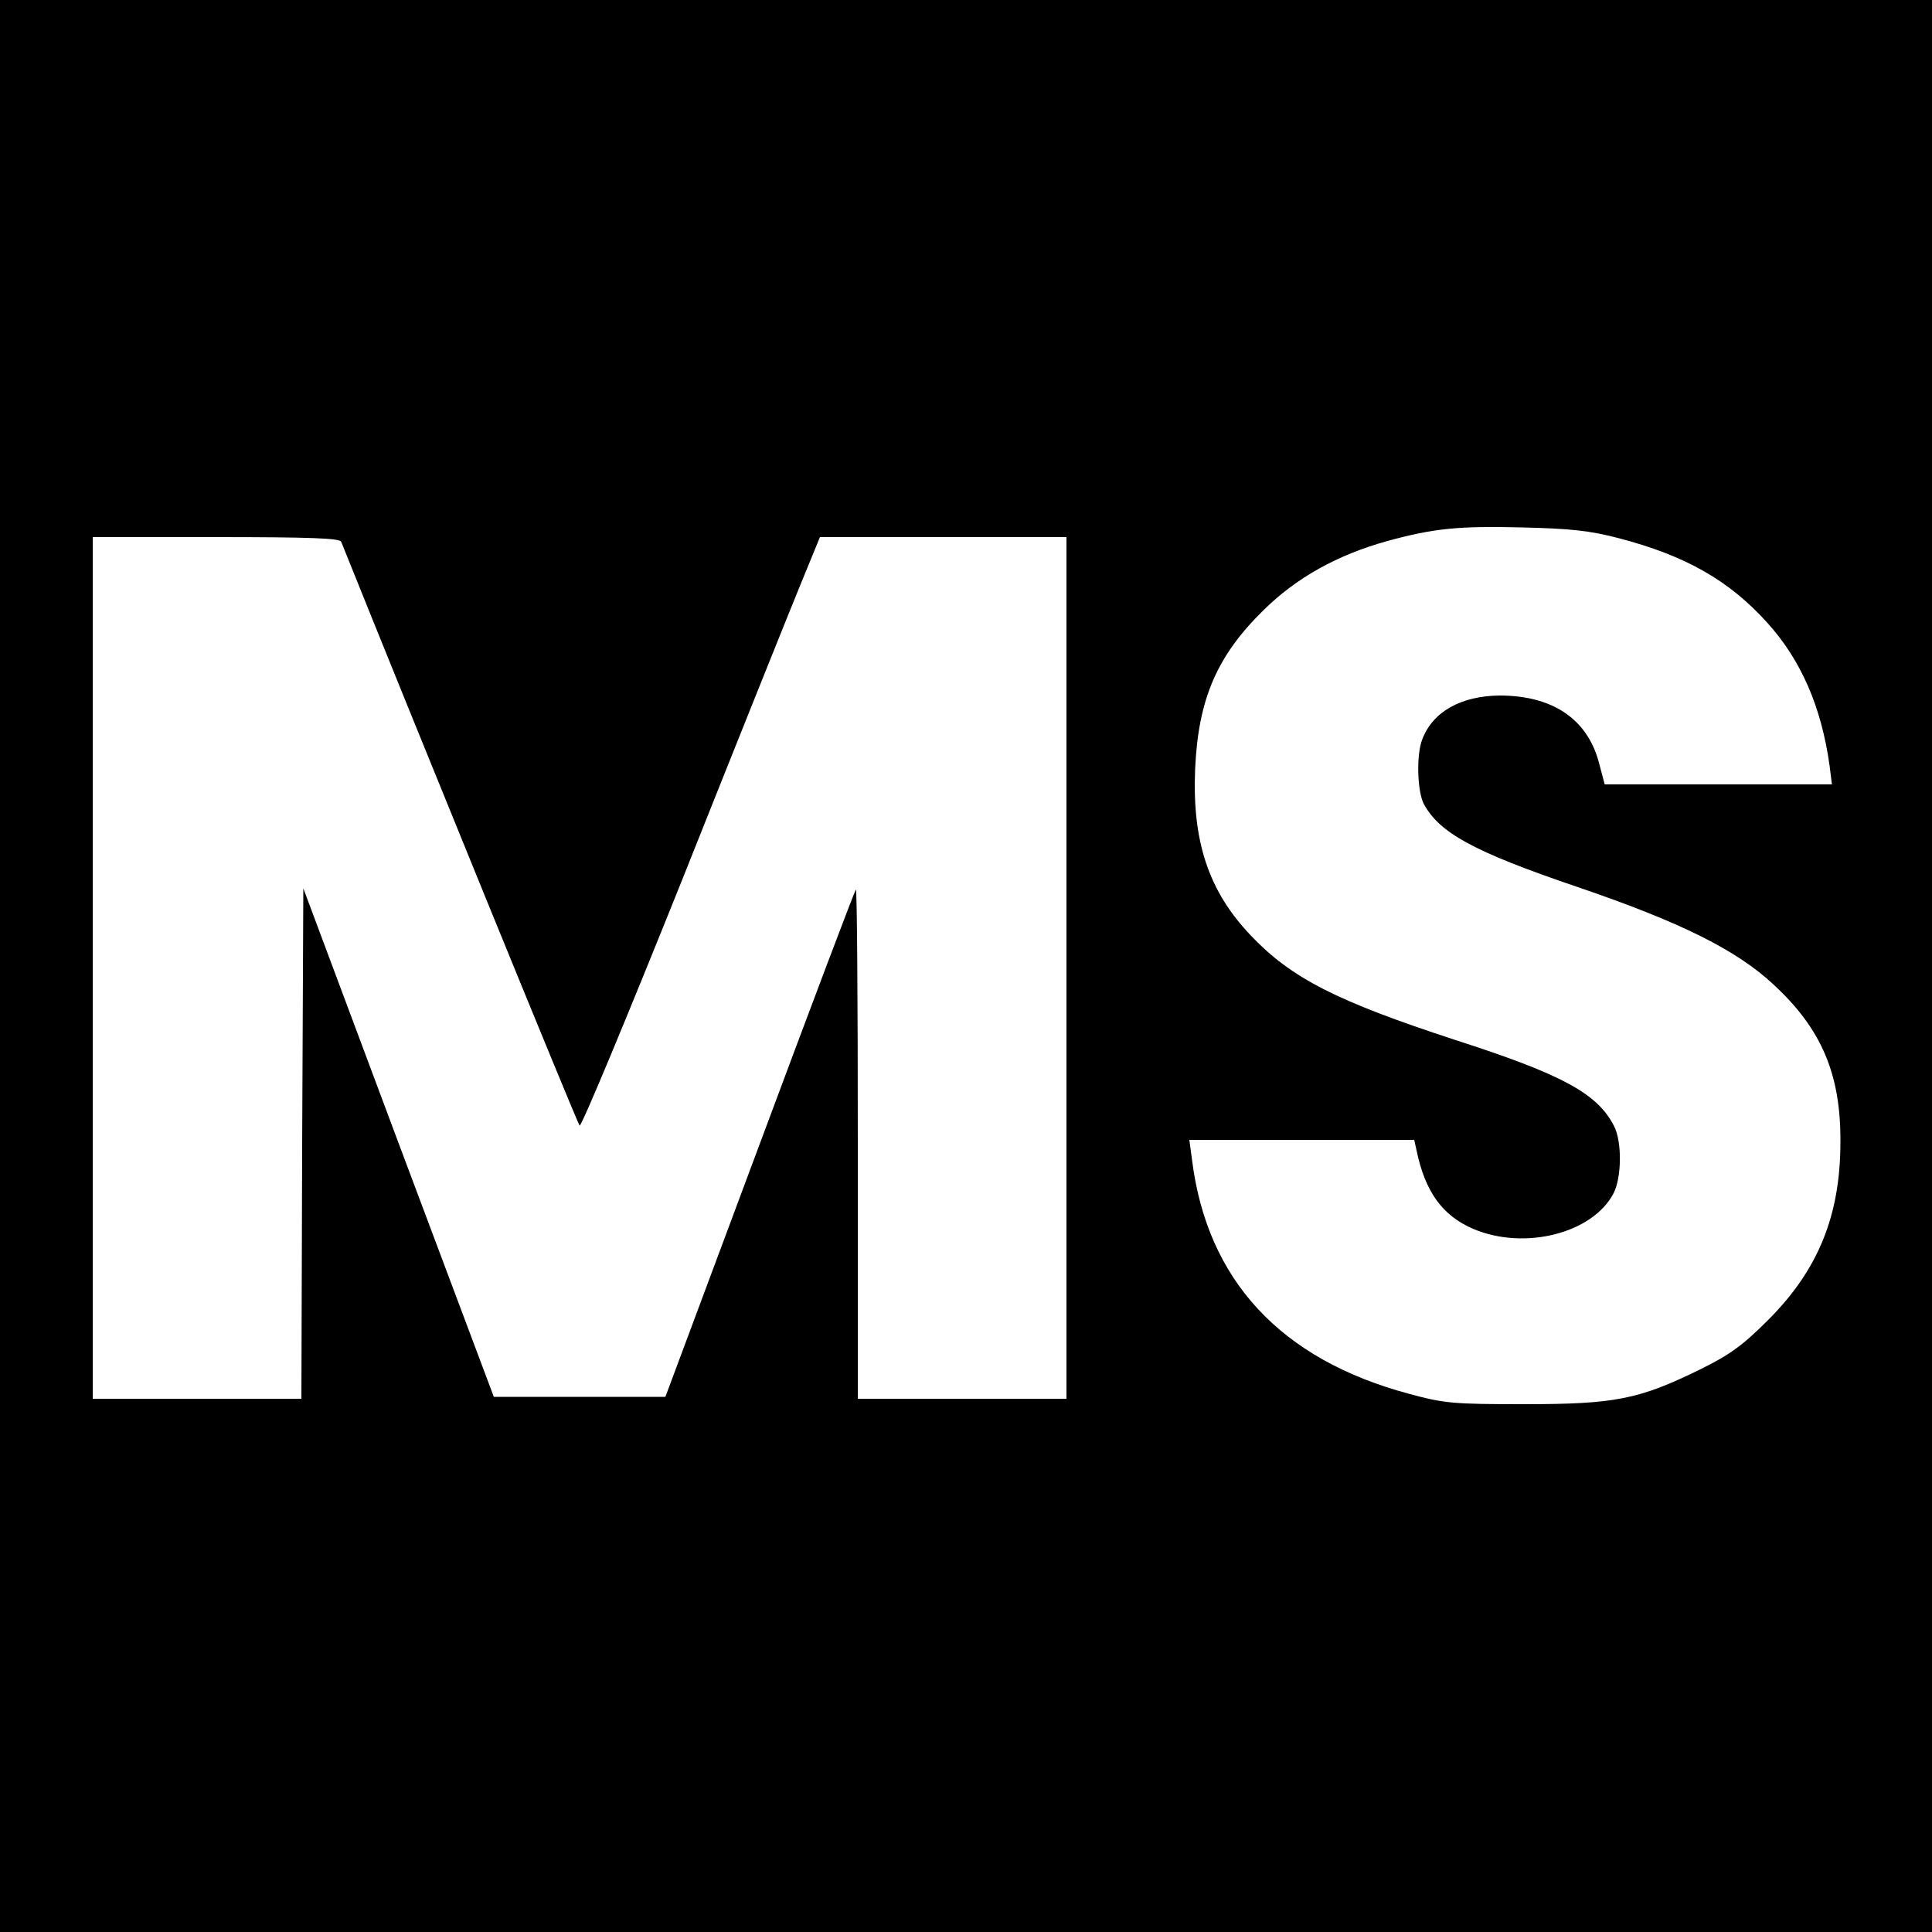 <?xml version="1.0" standalone="no"?>
<!DOCTYPE svg PUBLIC "-//W3C//DTD SVG 20010904//EN"
 "http://www.w3.org/TR/2001/REC-SVG-20010904/DTD/svg10.dtd">
<svg version="1.0" xmlns="http://www.w3.org/2000/svg"
 width="500pt" height="500pt" viewBox="0 0 500 500"
 preserveAspectRatio="xMidYMid meet">
<g transform="translate(0,500) scale(0.1,-0.1)"
fill="#000000" stroke="none">
<path d="M0 2500 l0 -2500 2500 0 2500 0 0 2500 0 2500 -2500 0 -2500 0 0
-2500z m4190 1107 c172 -45 285 -109 384 -219 87 -96 140 -218 161 -370 l6
-48 -294 0 -294 0 -16 60 c-31 111 -121 170 -256 170 -100 -1 -173 -42 -200
-113 -16 -40 -13 -133 3 -166 40 -76 129 -125 397 -216 270 -92 414 -164 510
-254 123 -114 173 -231 172 -406 0 -190 -57 -331 -187 -461 -66 -66 -99 -90
-176 -128 -159 -78 -221 -90 -455 -90 -185 0 -207 2 -299 27 -332 89 -522 294
-561 605 l-7 52 291 0 291 0 6 -27 c22 -107 67 -169 146 -203 133 -57 310 -12
364 92 21 41 22 134 1 174 -43 84 -133 133 -409 222 -309 101 -425 160 -530
270 -110 115 -153 244 -145 432 8 180 56 292 176 410 86 85 192 144 322 180
121 33 184 39 349 35 124 -3 174 -8 250 -28z m-3307 -9 c179 -446 611 -1505
617 -1511 4 -5 123 281 265 635 141 354 279 698 307 766 l50 122 319 0 319 0
0 -1115 0 -1115 -270 0 -270 0 0 662 c0 364 -2 659 -5 656 -3 -3 -115 -299
-249 -659 l-244 -654 -222 0 -222 0 -247 658 -246 658 -3 -661 -2 -660 -270 0
-270 0 0 1115 0 1115 319 0 c246 0 320 -3 324 -12z"/>
</g>
</svg>
